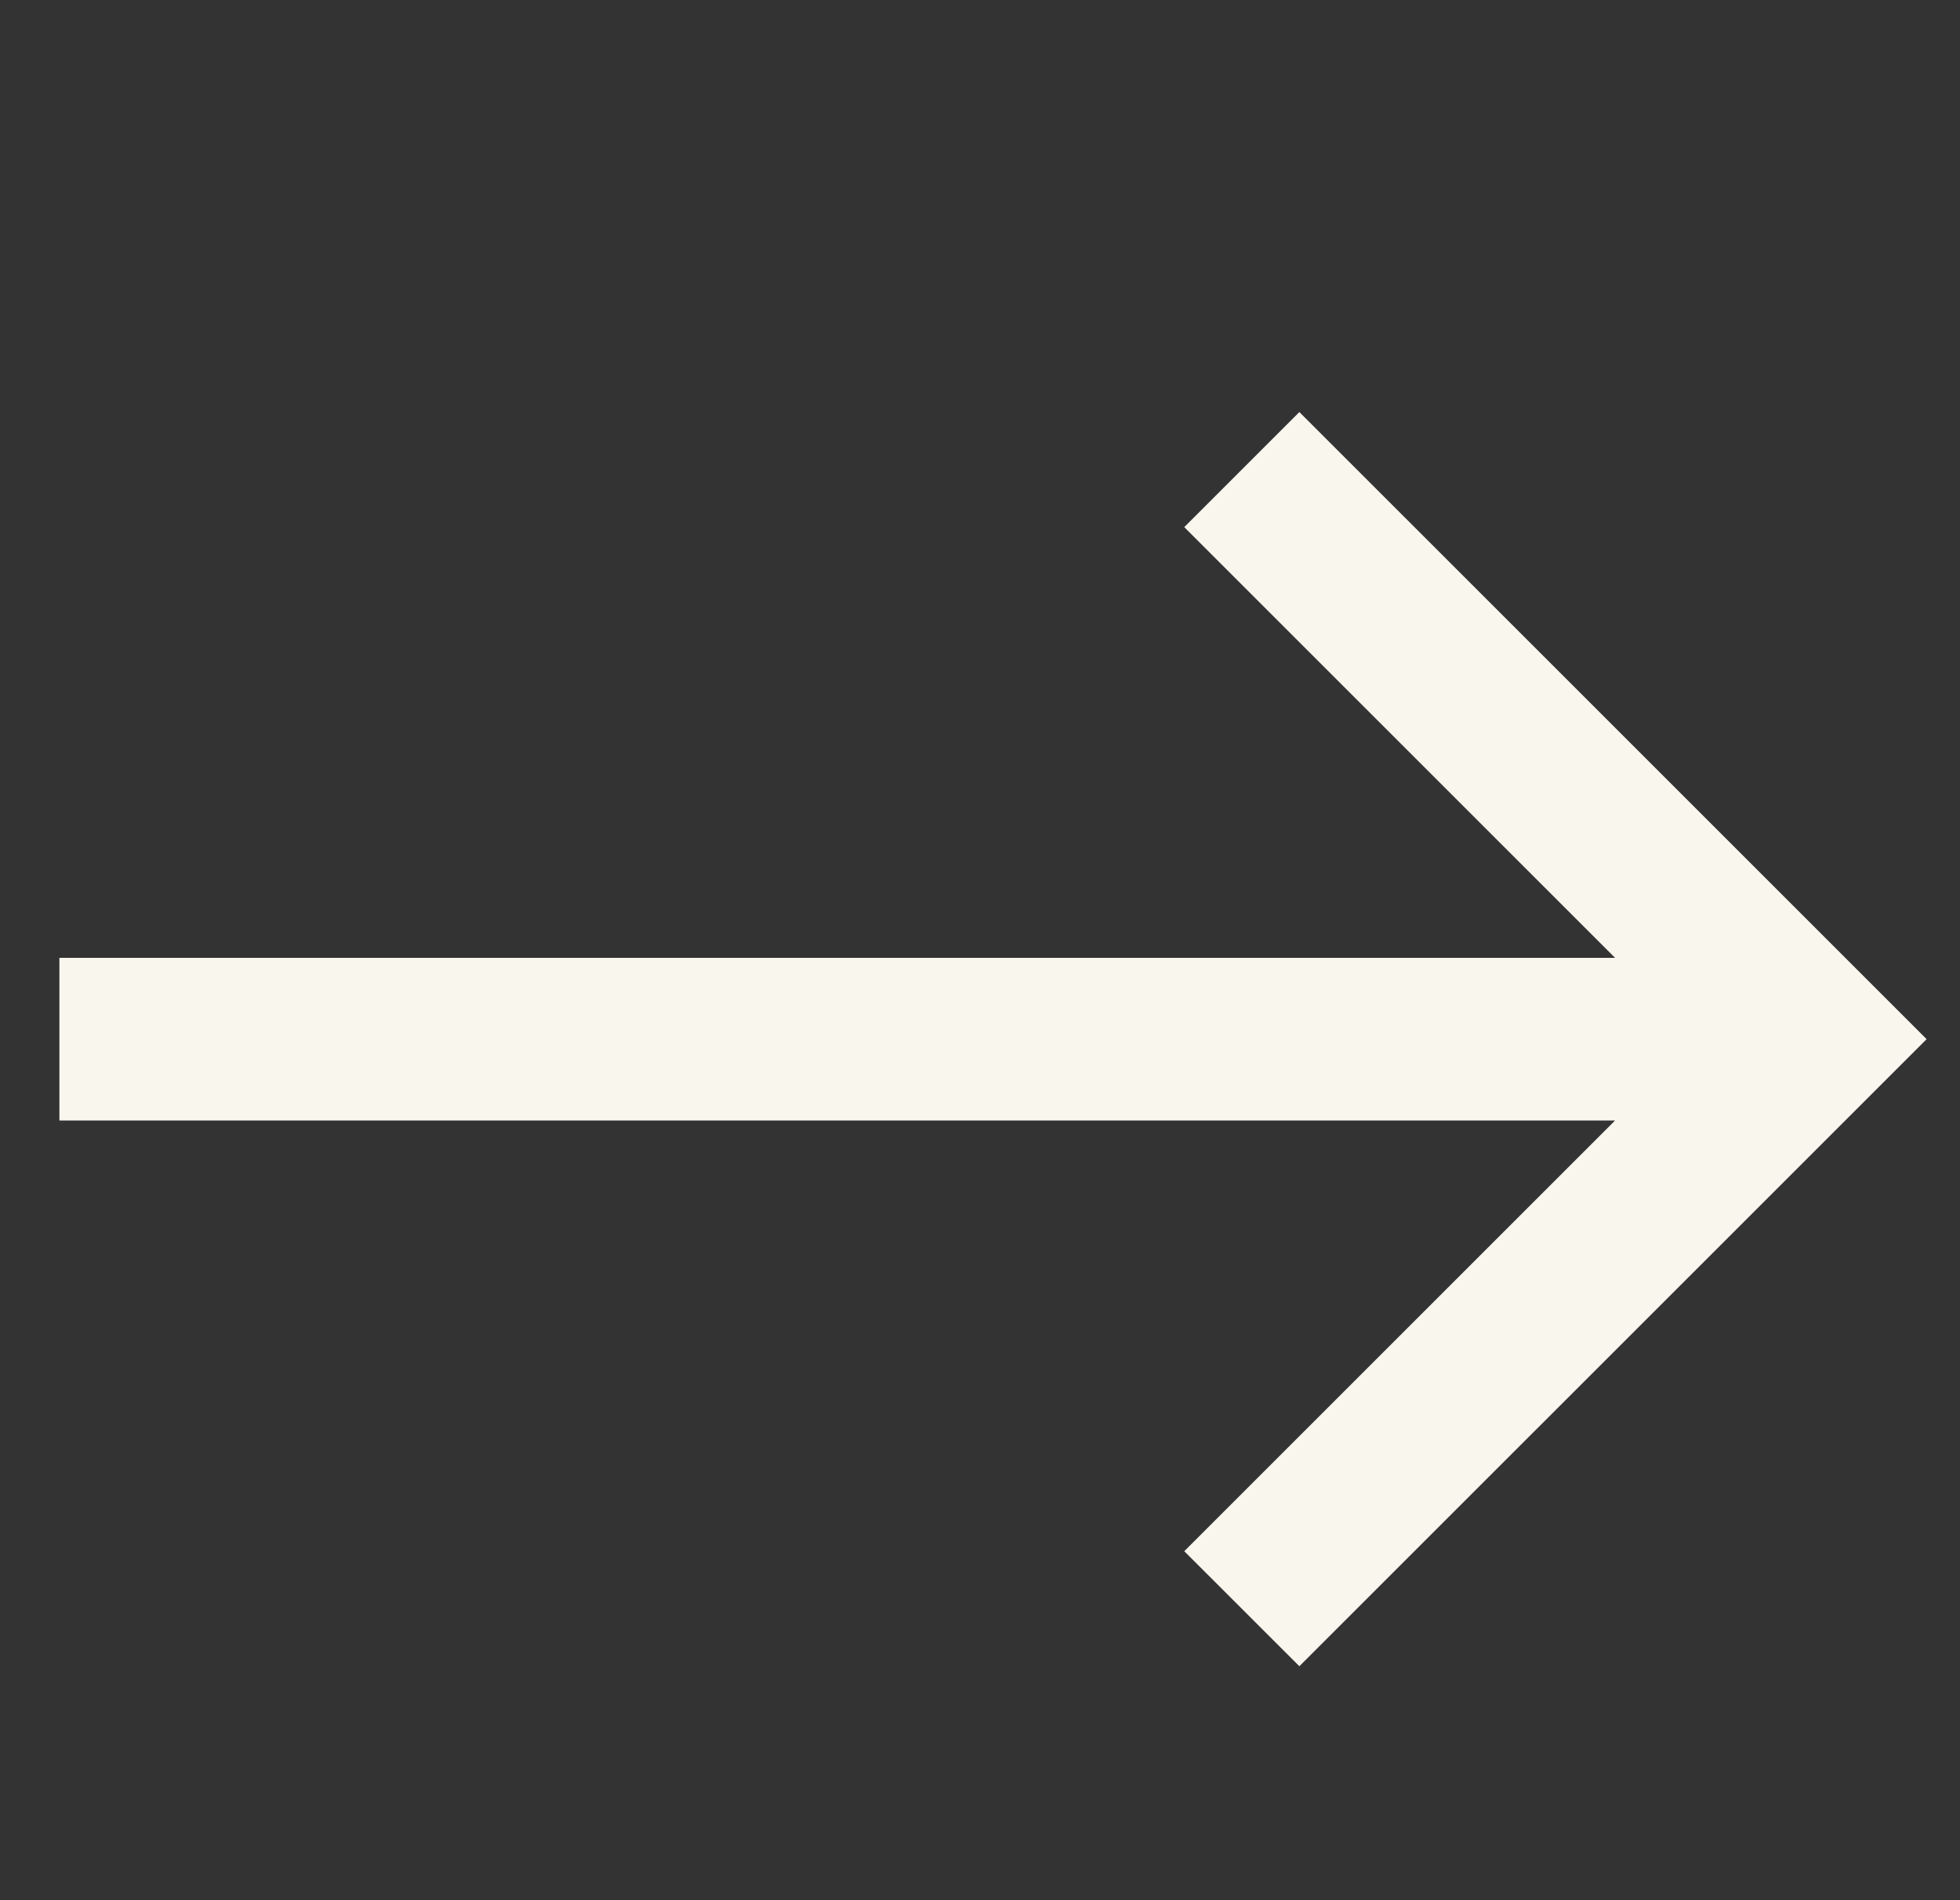 <svg width="33" height="32" viewBox="0 0 33 32" fill="none" xmlns="http://www.w3.org/2000/svg">
<rect x="0" y="0" width="33" height="32" fill="#333333" stroke="none"/>
<path fill-rule="evenodd" clip-rule="evenodd" d="M27.192 16.13L1 16.13V18.87L27.192 18.87L19.939 26.123L21.877 28.06L32.438 17.5L21.877 6.939L19.939 8.877L27.192 16.13Z" fill="#F9F6EE"/>
</svg>
